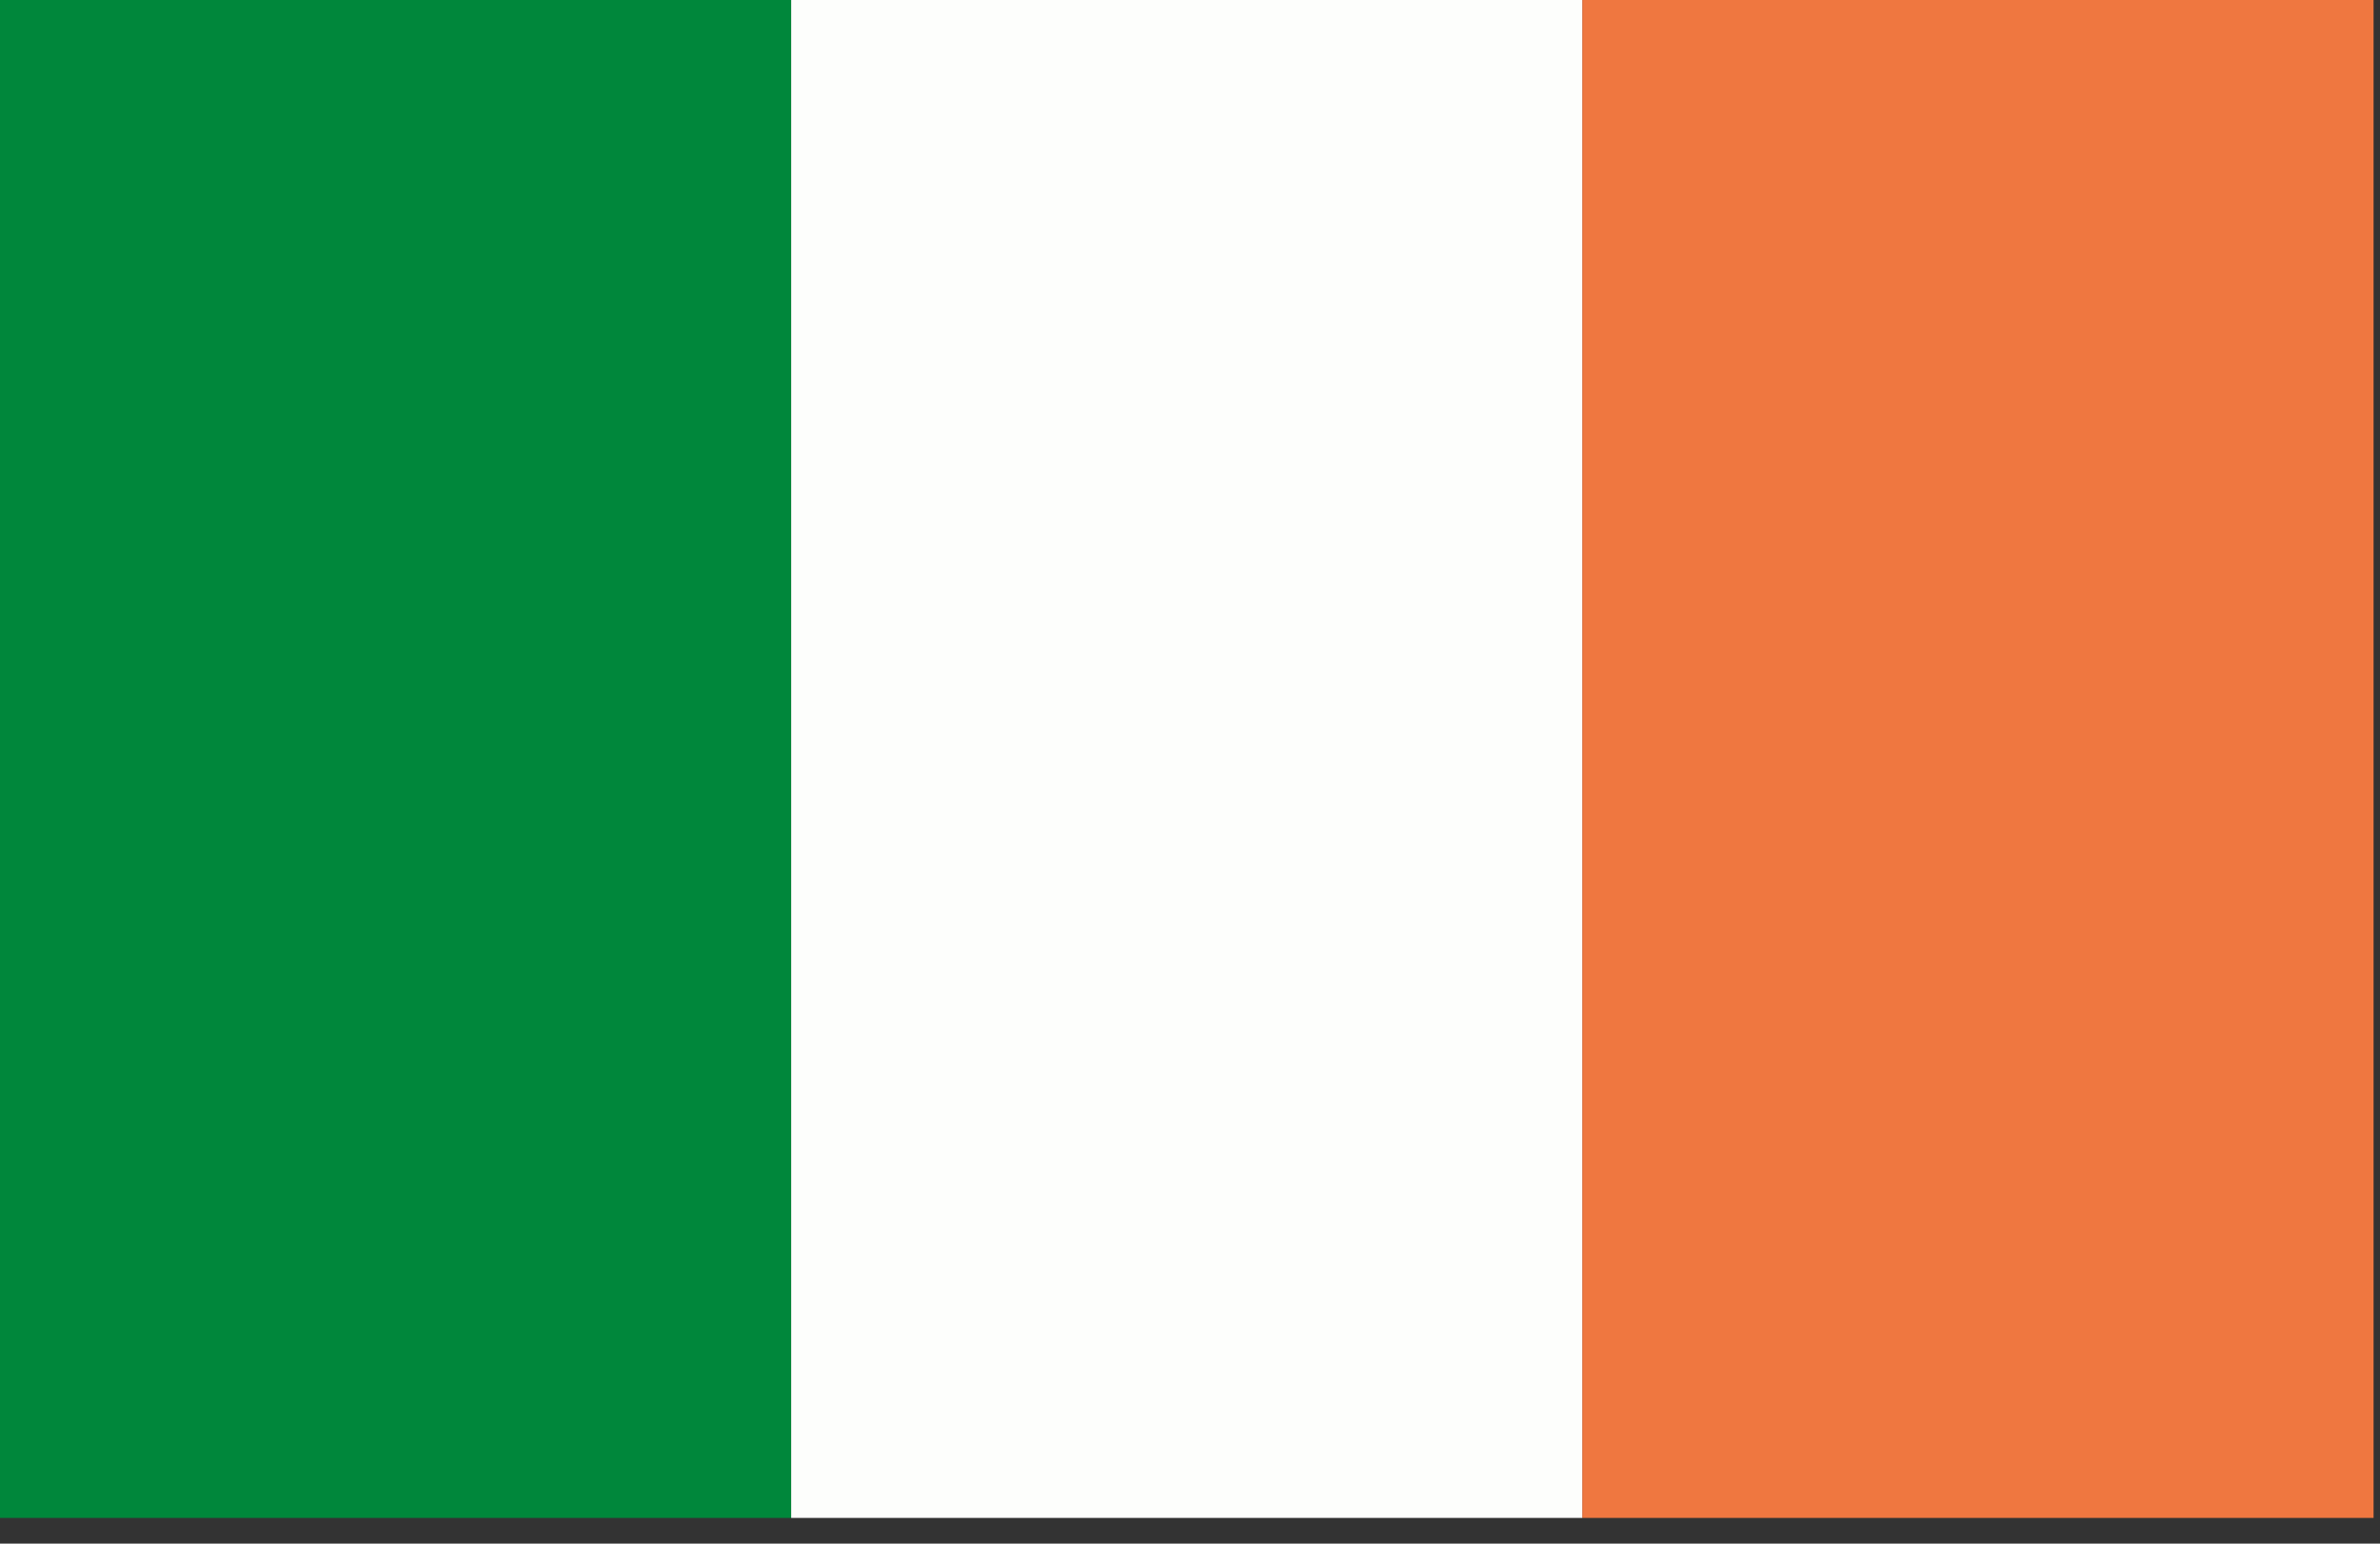 <?xml version="1.0" encoding="UTF-8"?>
<svg width="37px" height="24px" viewBox="0 0 37 24" version="1.1" xmlns="http://www.w3.org/2000/svg" xmlns:xlink="http://www.w3.org/1999/xlink">
    <rect x="0" y="0" width="37" height="24" fill="#333333" stroke="none"/>
    <!-- Generator: Sketch 58 (84663) - https://sketch.com -->
    <title>Irlanda</title>
    <desc>Created with Sketch.</desc>
    <g id="Screen" stroke="none" stroke-width="1" fill="none" fill-rule="evenodd">
        <g id="Network" transform="translate(-1215, -1932)" fill-rule="nonzero">
            <g id="Irlanda" transform="translate(1215, 1932)">
                <rect id="Rectangle" fill="#00873B" x="5.32907052e-15" y="-4.61852778e-14" width="12.3" height="23.6"></rect>
                <rect id="Rectangle" fill="#FDFEFC" x="12.3" y="-4.61852778e-14" width="12.3" height="23.6"></rect>
                <rect id="Rectangle" fill="#EF7740" x="24.6" y="-4.61852778e-14" width="12.3" height="23.6"></rect>
            </g>
        </g>
    </g>
</svg>